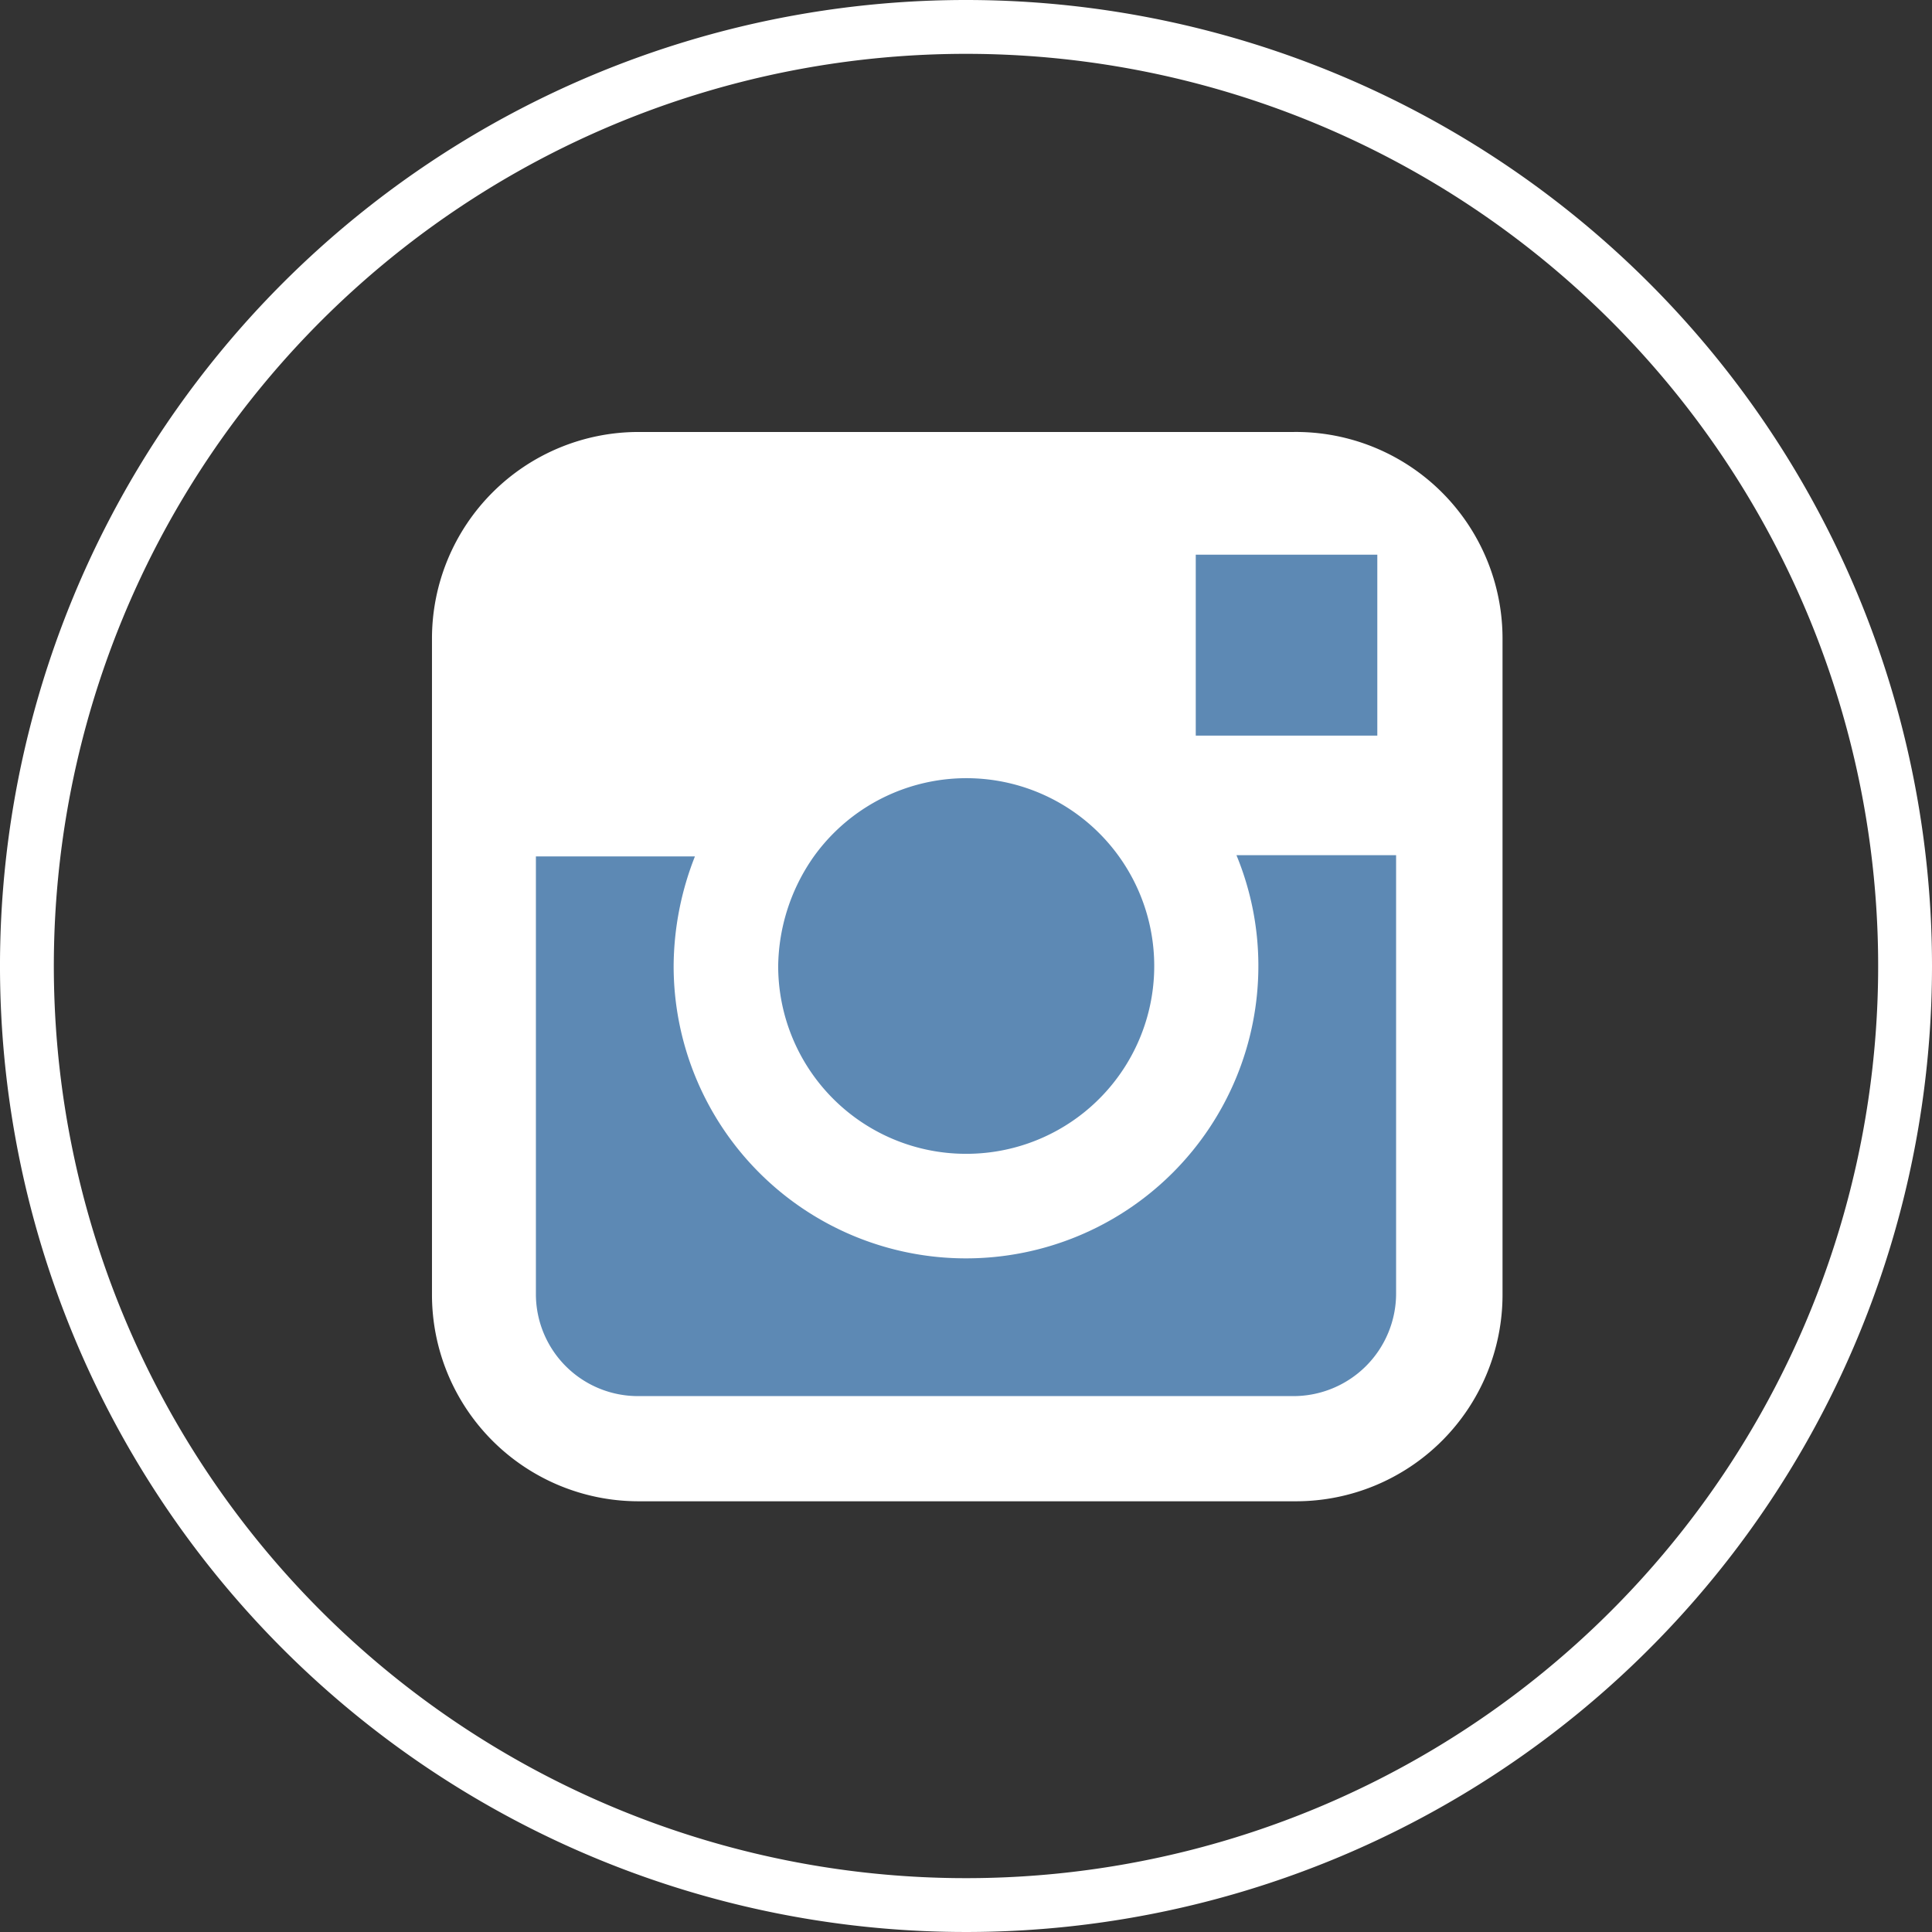<svg xmlns="http://www.w3.org/2000/svg" viewBox="0 0 30.86 30.86"><rect x="0" y="0" width="30.86" height="30.86" fill="#333333" stroke="none"/><title>資產 4</title><g id="05087d21-160f-442d-8129-82d44c5c1426" data-name="圖層 2"><g id="20c20166-09b3-4d1e-9aa9-e79bc5735338" data-name="圖層 1"><path d="M15.43.43a15,15,0,1,0,15,15,15,15,0,0,0-15-15Z" fill="none" stroke="#fff" stroke-miterlimit="10" stroke-width="0.86"/><path d="M24,13.68v7a3.3,3.3,0,0,1-3.3,3.3H10.2a3.3,3.3,0,0,1-3.3-3.3V10.2a3.3,3.3,0,0,1,3.3-3.3H20.66A3.3,3.3,0,0,1,24,10.2Z" fill="#fff"/><path d="M15.43,18.43A3,3,0,1,0,13,13.68a3.1,3.1,0,0,0-.57,1.75,3,3,0,0,0,3,3Z" fill="#5d89b4"/><path d="M22,11.75V8.86h-2.9v2.89Z" fill="#5d89b4"/><path d="M20.1,15.43a4.67,4.67,0,0,1-9.34,0,4.83,4.83,0,0,1,.34-1.75H8.56v7A1.63,1.63,0,0,0,10.2,22.3H20.66a1.64,1.64,0,0,0,1.64-1.64v-7H19.75a4.63,4.63,0,0,1,.35,1.75Z" fill="#5d89b4"/></g></g></svg>